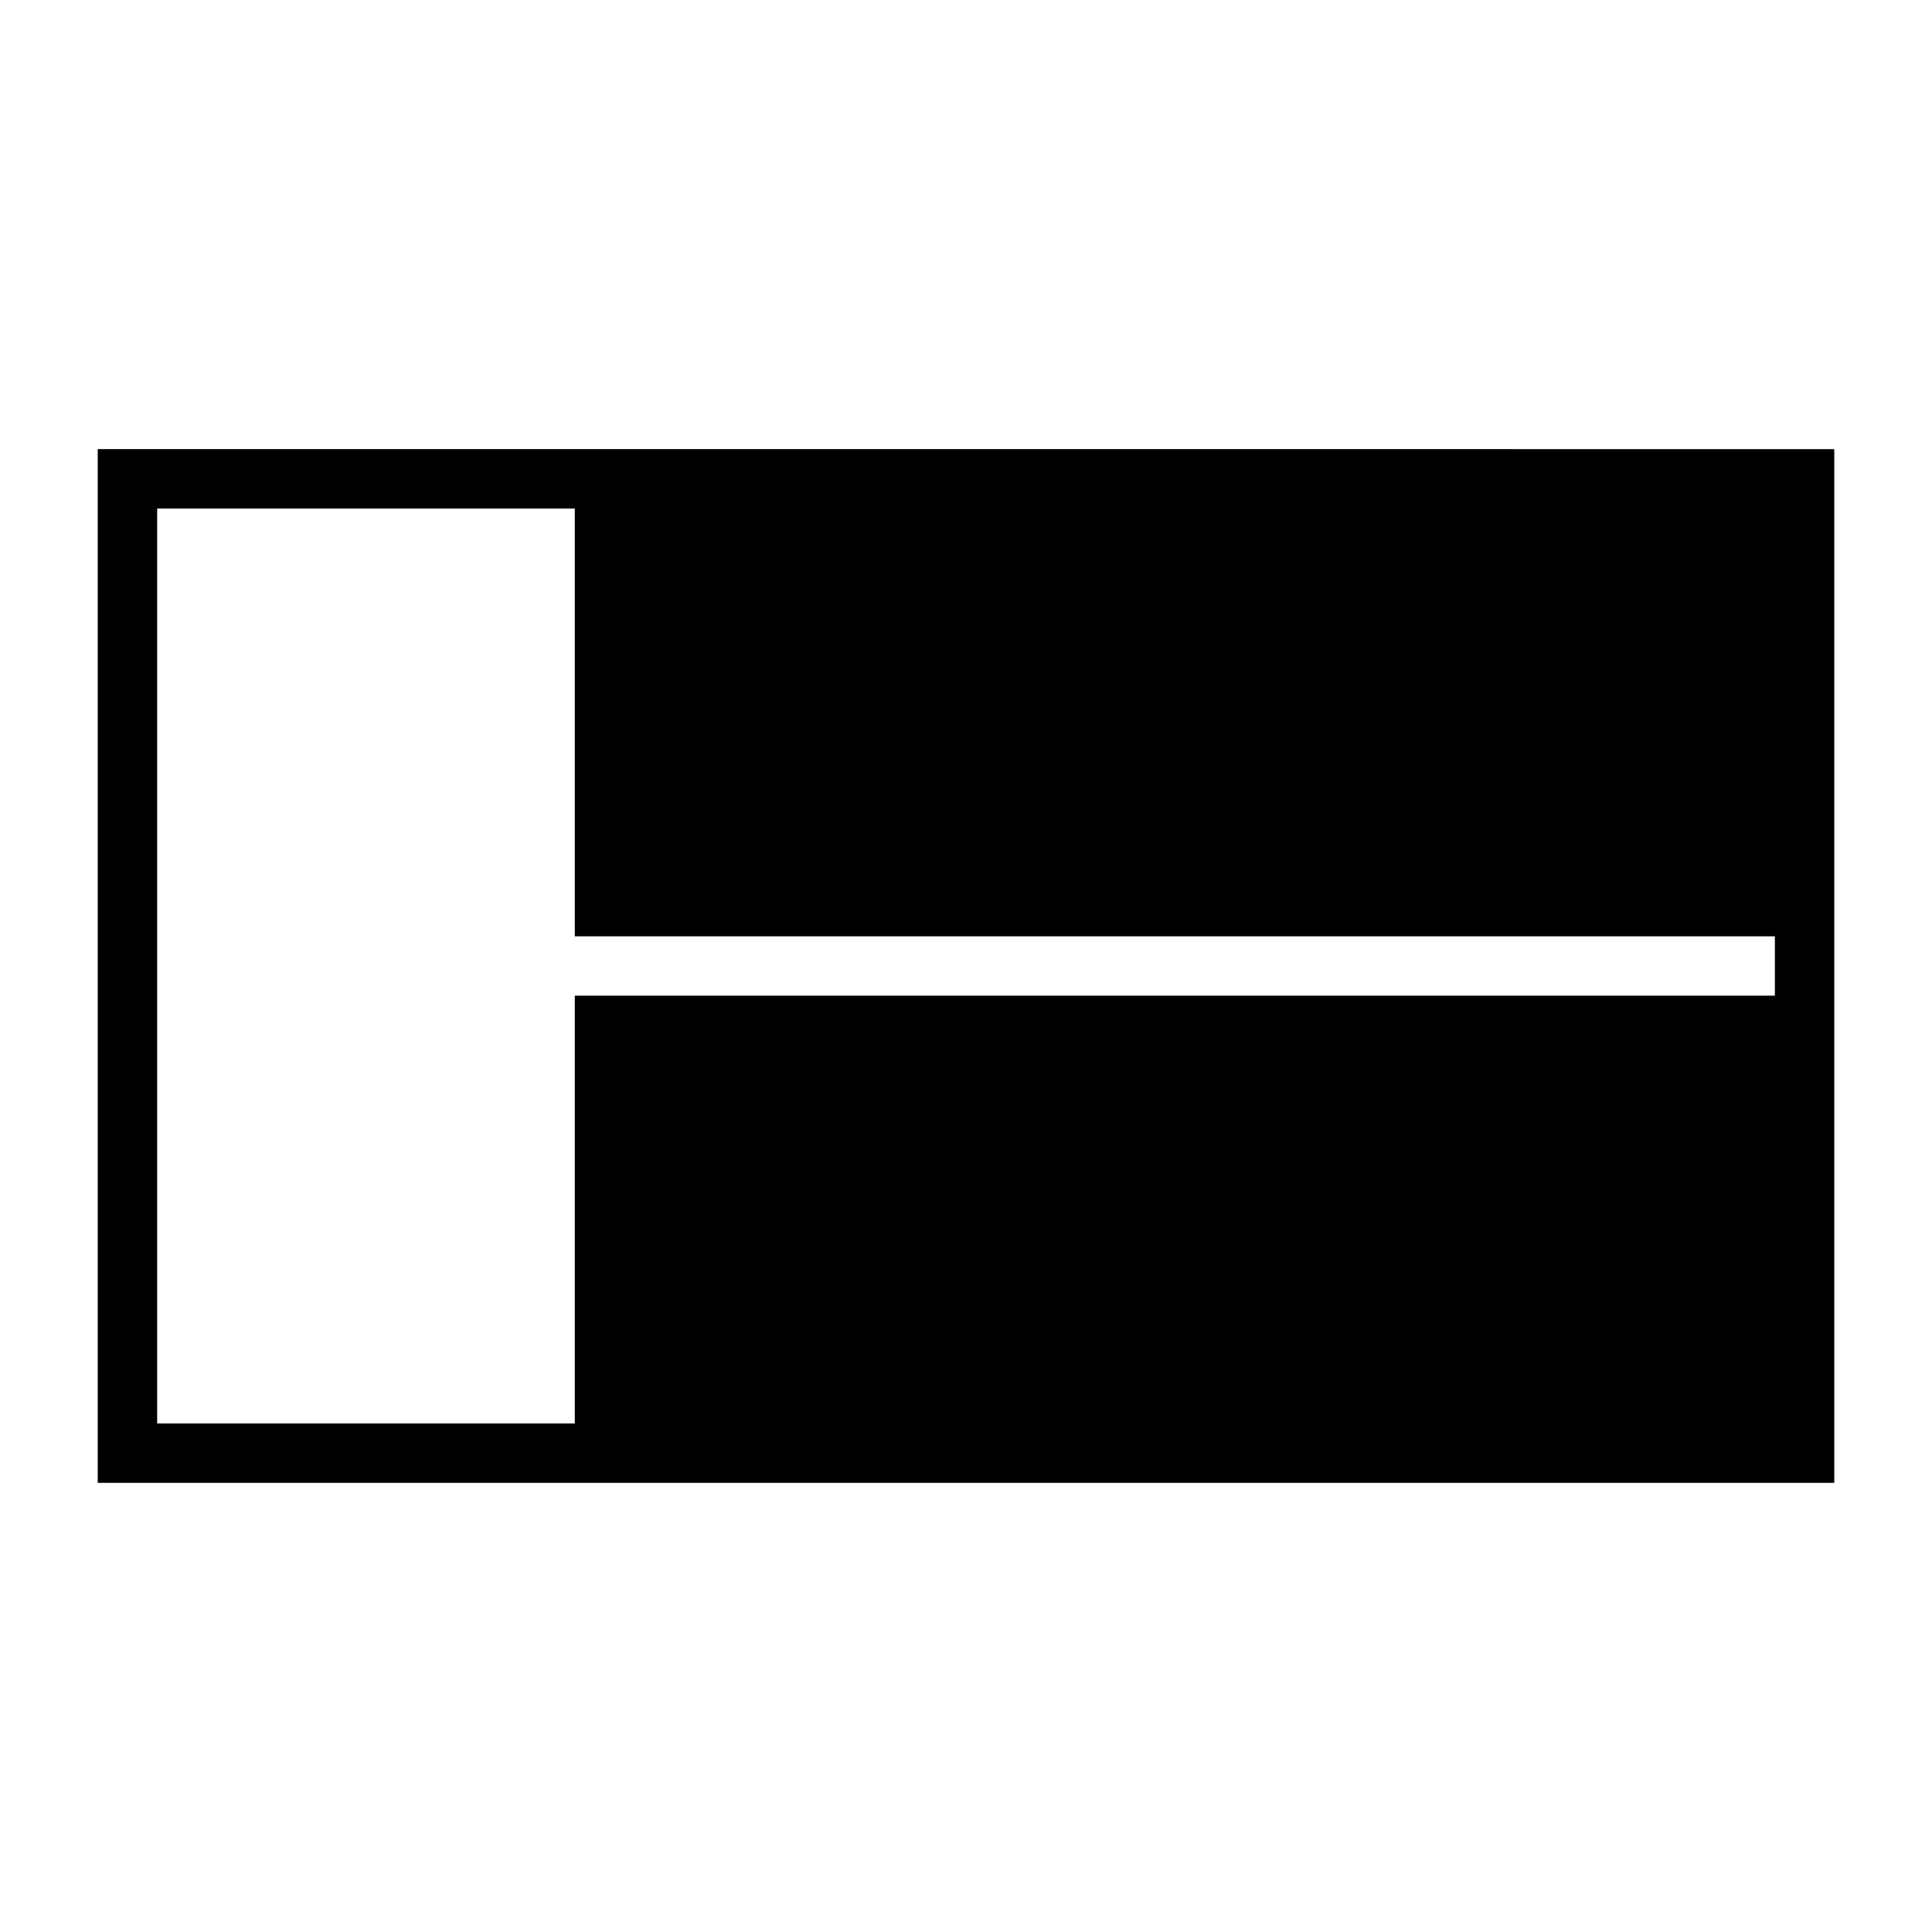 <?xml version="1.0" encoding="UTF-8"?>
<!-- Uploaded to: ICON Repo, www.iconrepo.com, Generator: ICON Repo Mixer Tools -->
<svg fill="#000000" width="800px" height="800px" version="1.1" viewBox="144 144 512 512" xmlns="http://www.w3.org/2000/svg">
 <path d="m312.07 263.02h-142.17v273.95l109.66 0.004h350.54v-273.95zm302.29 144.85h-318.03v113.36h-110.68v-242.46h110.68v113.36h318.03z"/>
</svg>